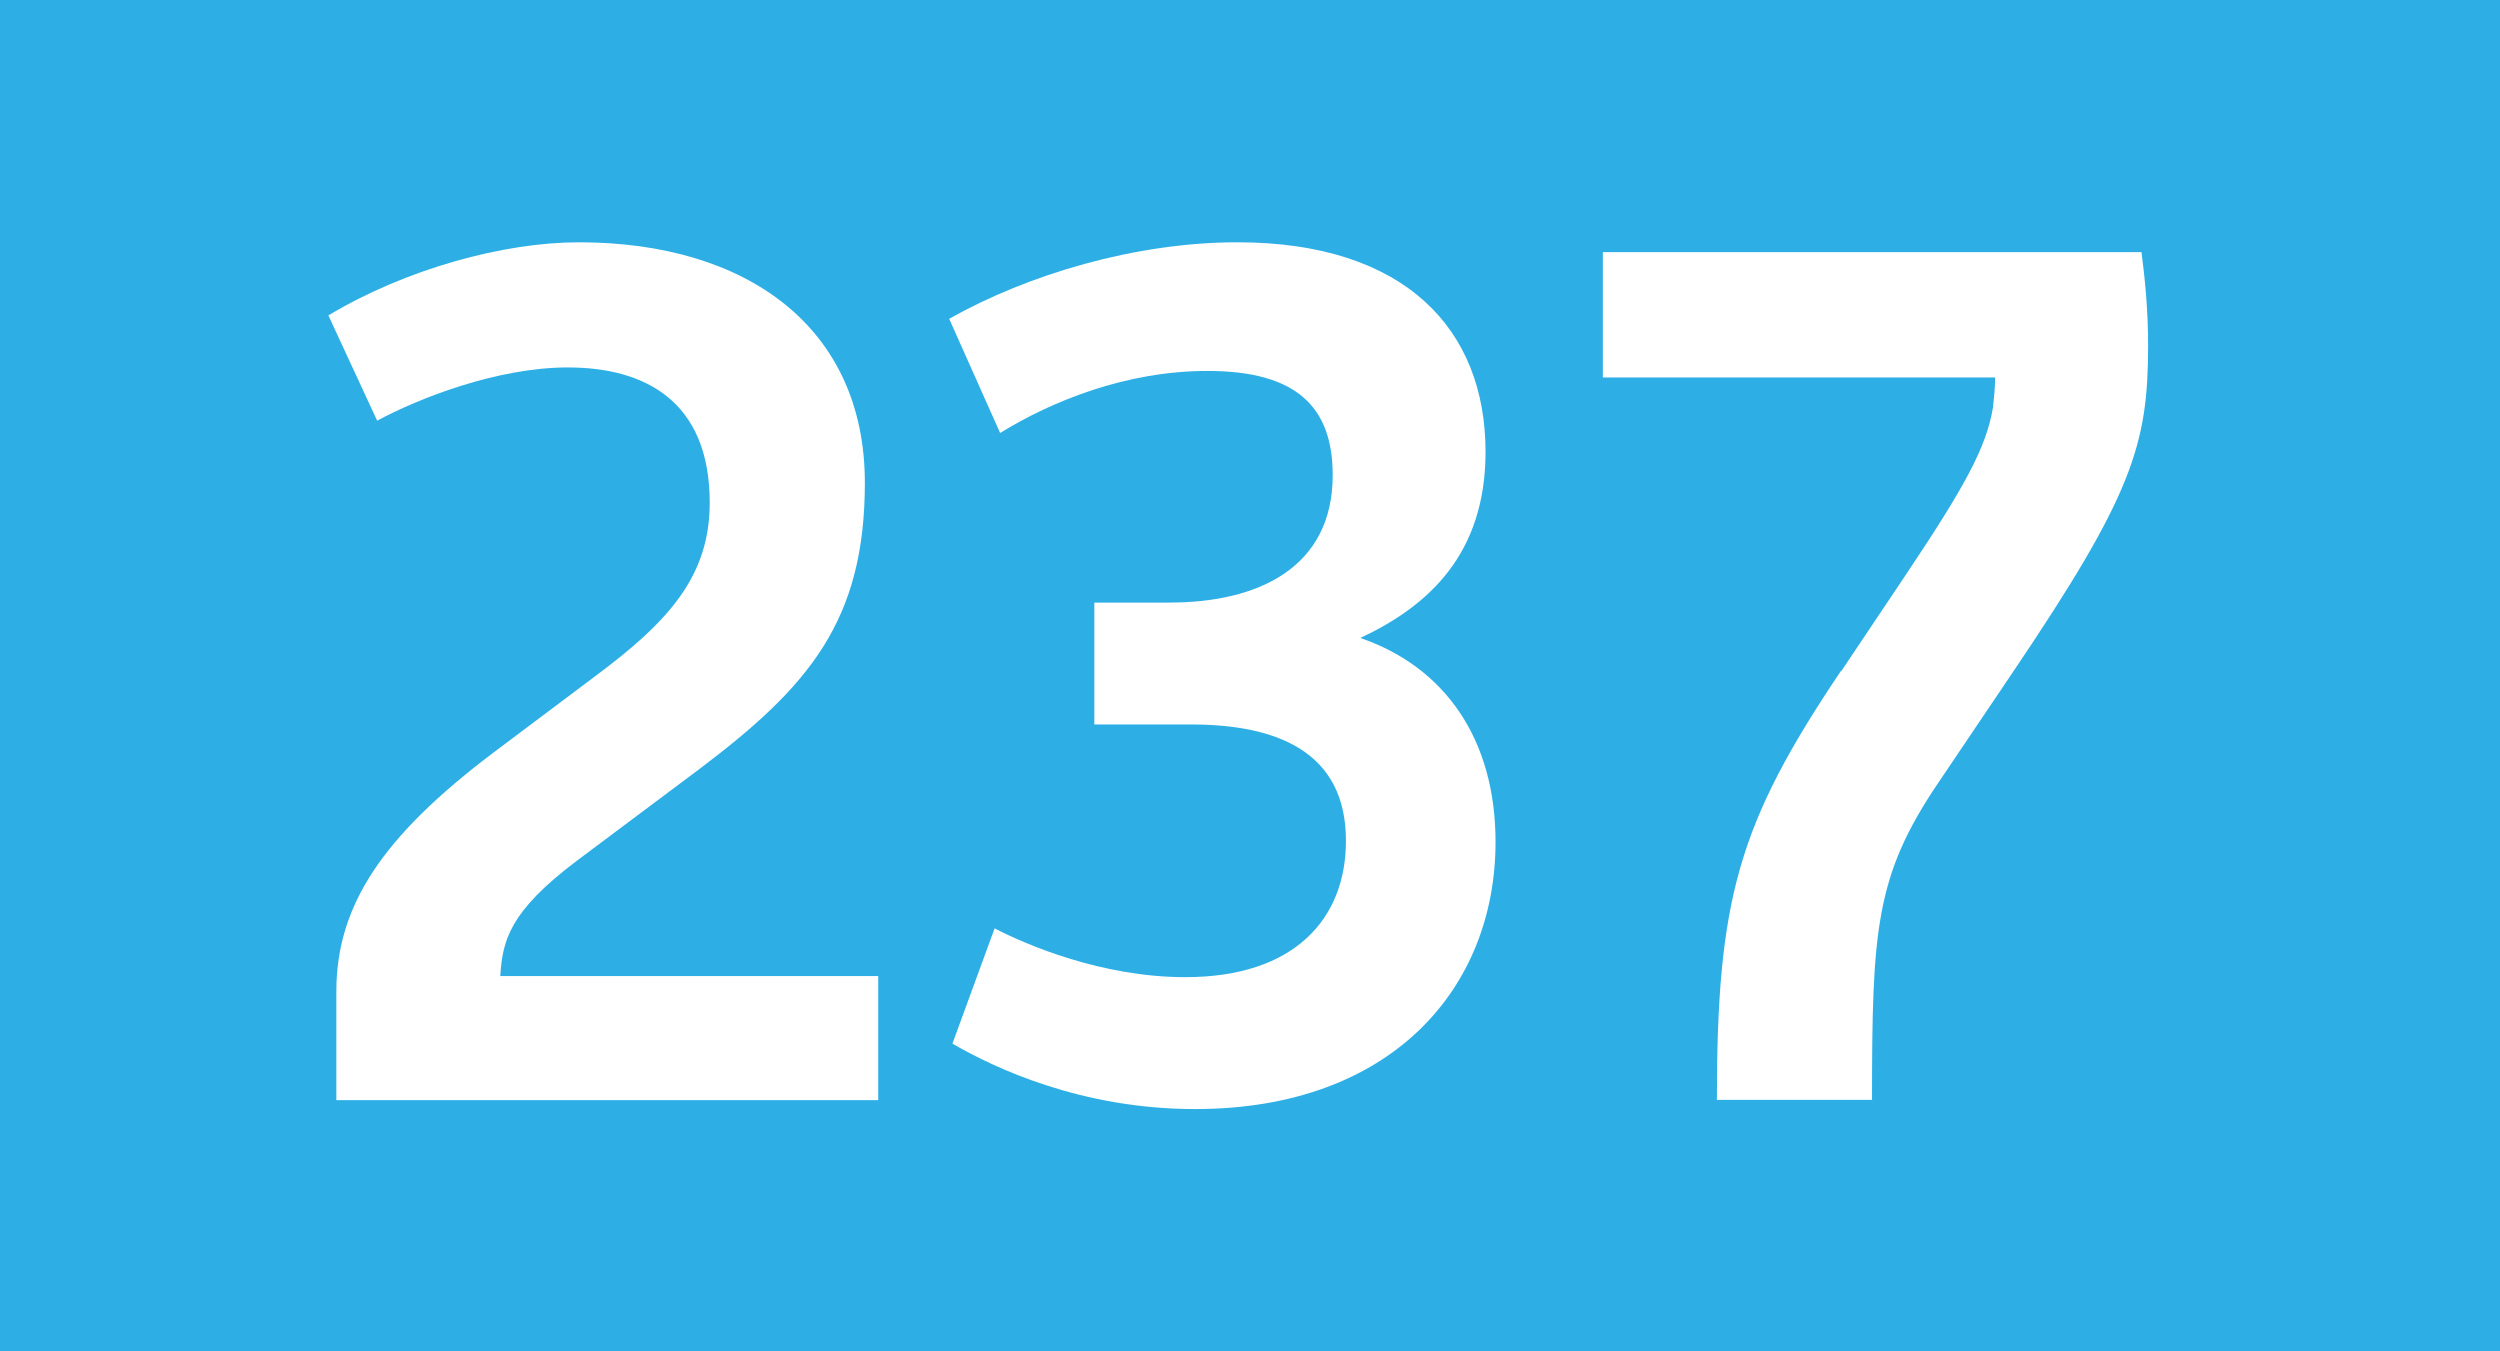 <?xml version="1.0" encoding="UTF-8"?>
<svg id="Calque_1" data-name="Calque 1" xmlns="http://www.w3.org/2000/svg" viewBox="0 0 185 100">
  <defs>
    <style>
      .cls-1 {
        fill: #2dafe6;
      }

      .cls-1, .cls-2 {
        stroke-width: 0px;
      }

      .cls-2 {
        fill: #fff;
      }
    </style>
  </defs>
  <g id="BUS237">
    <rect class="cls-1" width="185" height="100"/>
    <g>
      <path class="cls-2" d="M24.89,73.37c0-6.39,3.44-11.48,11.56-17.63l7.54-5.66c5.41-4.02,8.53-7.38,8.53-12.88,0-7.62-4.92-10.01-10.5-10.01-5.25,0-11.07,2.3-14.11,3.94l-3.61-7.79c5.74-3.44,12.96-5.41,18.54-5.41,12.46,0,21.16,6.32,21.16,17.8,0,10.25-4.18,15.09-12.22,21.16l-9.1,6.81c-5,3.77-5.49,5.9-5.66,8.53h27.97v9.18H24.89v-8.04h0Z"/>
      <path class="cls-2" d="M73.6,68.7c2.38,1.23,7.95,3.61,14.11,3.61,8.12,0,11.89-4.35,11.89-10.09,0-6.64-5.17-8.61-11.48-8.61h-7.14v-9.02h5.58c6.48,0,12.06-2.54,12.06-9.43,0-5.08-2.71-7.71-9.27-7.71-5.99,0-11.48,2.21-15.34,4.59l-3.77-8.45c5.82-3.28,13.78-5.66,21.32-5.66,12.46,0,18.37,6.48,18.37,15.5,0,7.54-4.18,11.4-9.27,13.78,6.23,2.13,10.01,7.46,10.01,15.09,0,10.83-7.71,19.77-22.23,19.77-8.45,0-14.84-3.04-17.96-4.84l3.12-8.53Z"/>
      <path class="cls-2" d="M136.25,49.67l4.67-6.97c4.51-6.73,6.07-9.6,6.56-12.55.08-.74.16-1.48.16-2.22h-29.03v-9.27h39.86c.25,1.89.49,4.27.49,6.89,0,7.38-1.15,11.07-10.01,24.19l-5.58,8.28c-4.59,6.81-4.84,10.83-4.84,23.37h-11.48c0-14.84,1.56-20.42,9.18-31.74Z"/>
    </g>
  </g>
</svg>